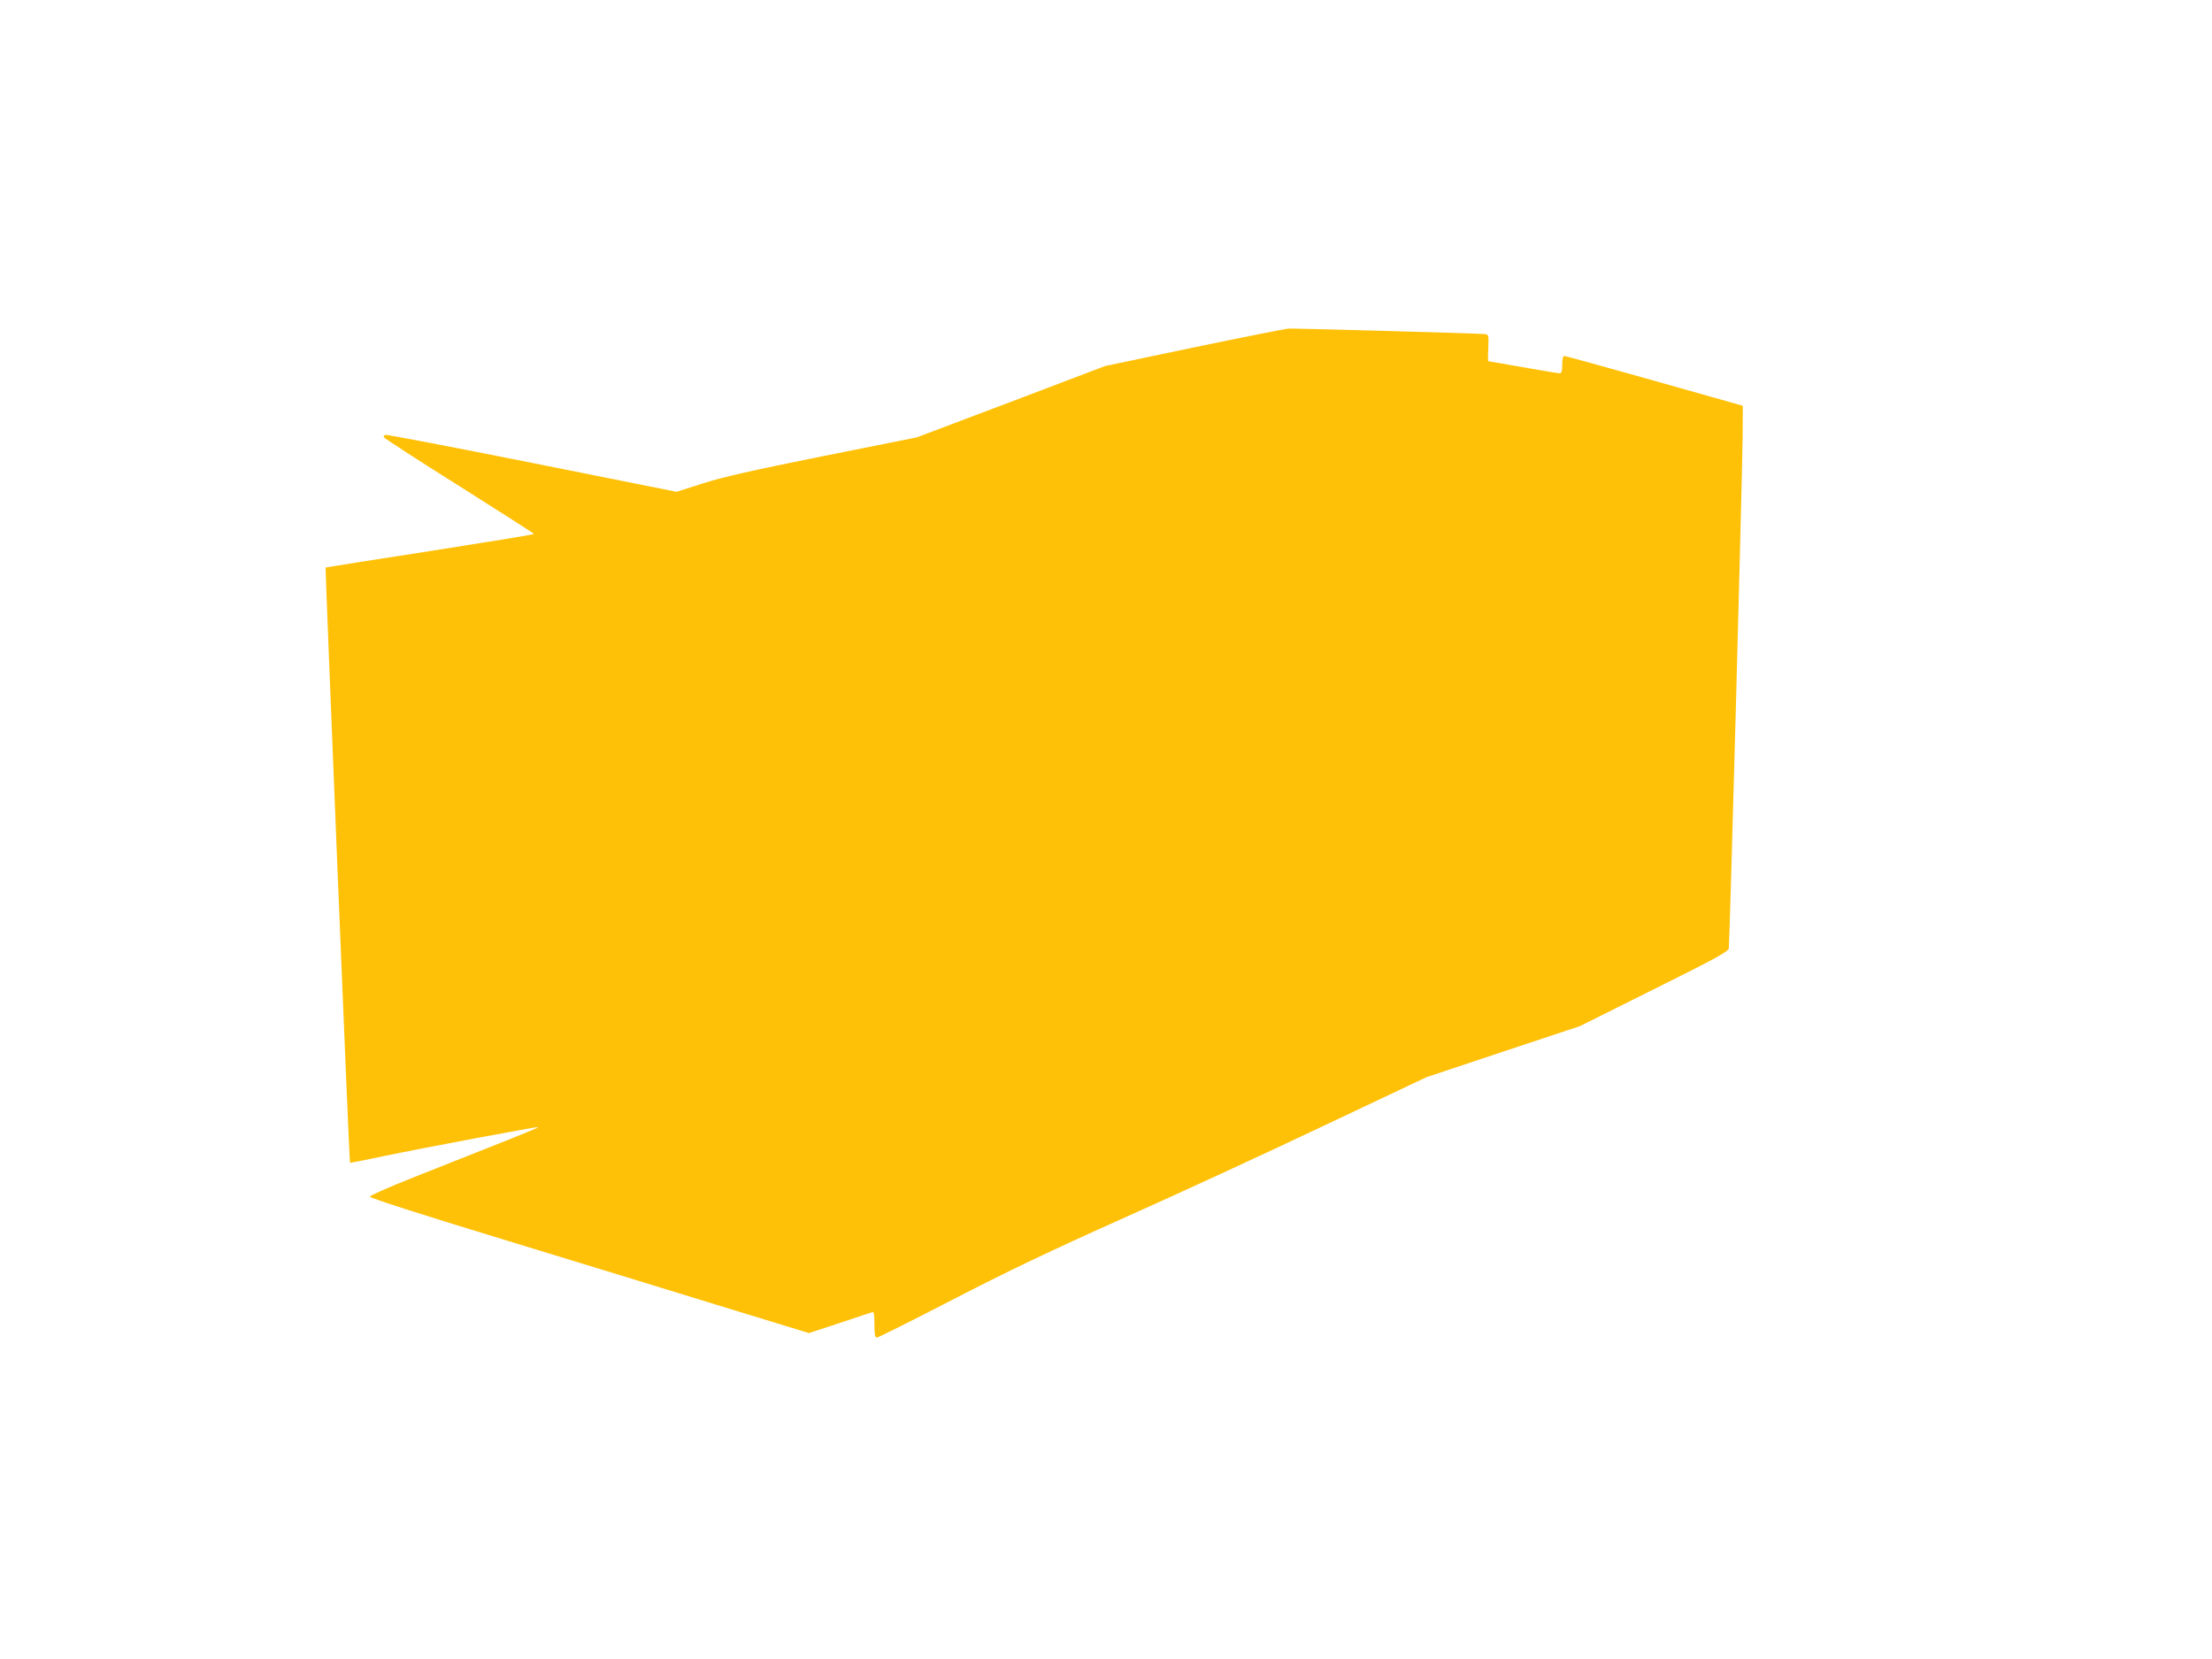 <?xml version="1.0" standalone="no"?>
<!DOCTYPE svg PUBLIC "-//W3C//DTD SVG 20010904//EN"
 "http://www.w3.org/TR/2001/REC-SVG-20010904/DTD/svg10.dtd">
<svg version="1.0" xmlns="http://www.w3.org/2000/svg"
 width="1280pt" height="960pt" viewBox="0 0 1280 960"
 preserveAspectRatio="xMidYMid meet">
<g transform="translate(0,960) scale(0.1,-0.1)"
fill="#ffc107" stroke="none">
<path d="M6910 7590 l-515 -108 -545 -207 -545 -206 -545 -109 c-417 -84 -580
-121 -695 -158 l-150 -48 -839 168 c-461 92 -843 165 -847 162 -5 -3 -9 -9 -9
-13 0 -5 196 -132 435 -282 239 -151 435 -276 435 -279 0 -3 -271 -47 -603
-99 -331 -51 -603 -94 -603 -95 -3 -2 137 -3441 141 -3444 1 -2 88 15 191 37
229 48 895 173 900 169 1 -2 -104 -46 -234 -97 -130 -52 -351 -139 -489 -194
-139 -55 -253 -105 -253 -112 0 -7 314 -108 758 -243 416 -127 988 -302 1270
-389 l513 -157 177 58 c97 33 183 61 190 63 9 4 12 -14 12 -71 0 -59 3 -76 14
-76 8 0 205 99 438 219 317 164 566 283 993 474 314 140 836 381 1160 535
l590 279 444 148 443 147 429 214 c356 177 429 217 433 236 5 28 78 2724 80
2967 l1 173 -510 144 c-280 79 -516 144 -522 144 -9 0 -13 -17 -13 -50 0 -38
-4 -50 -15 -50 -8 0 -104 16 -212 35 -108 19 -199 35 -201 35 -2 0 -2 35 0 78
3 76 2 77 -22 79 -38 4 -1090 33 -1130 32 -19 -1 -267 -50 -550 -109z"/>
</g>
</svg>

